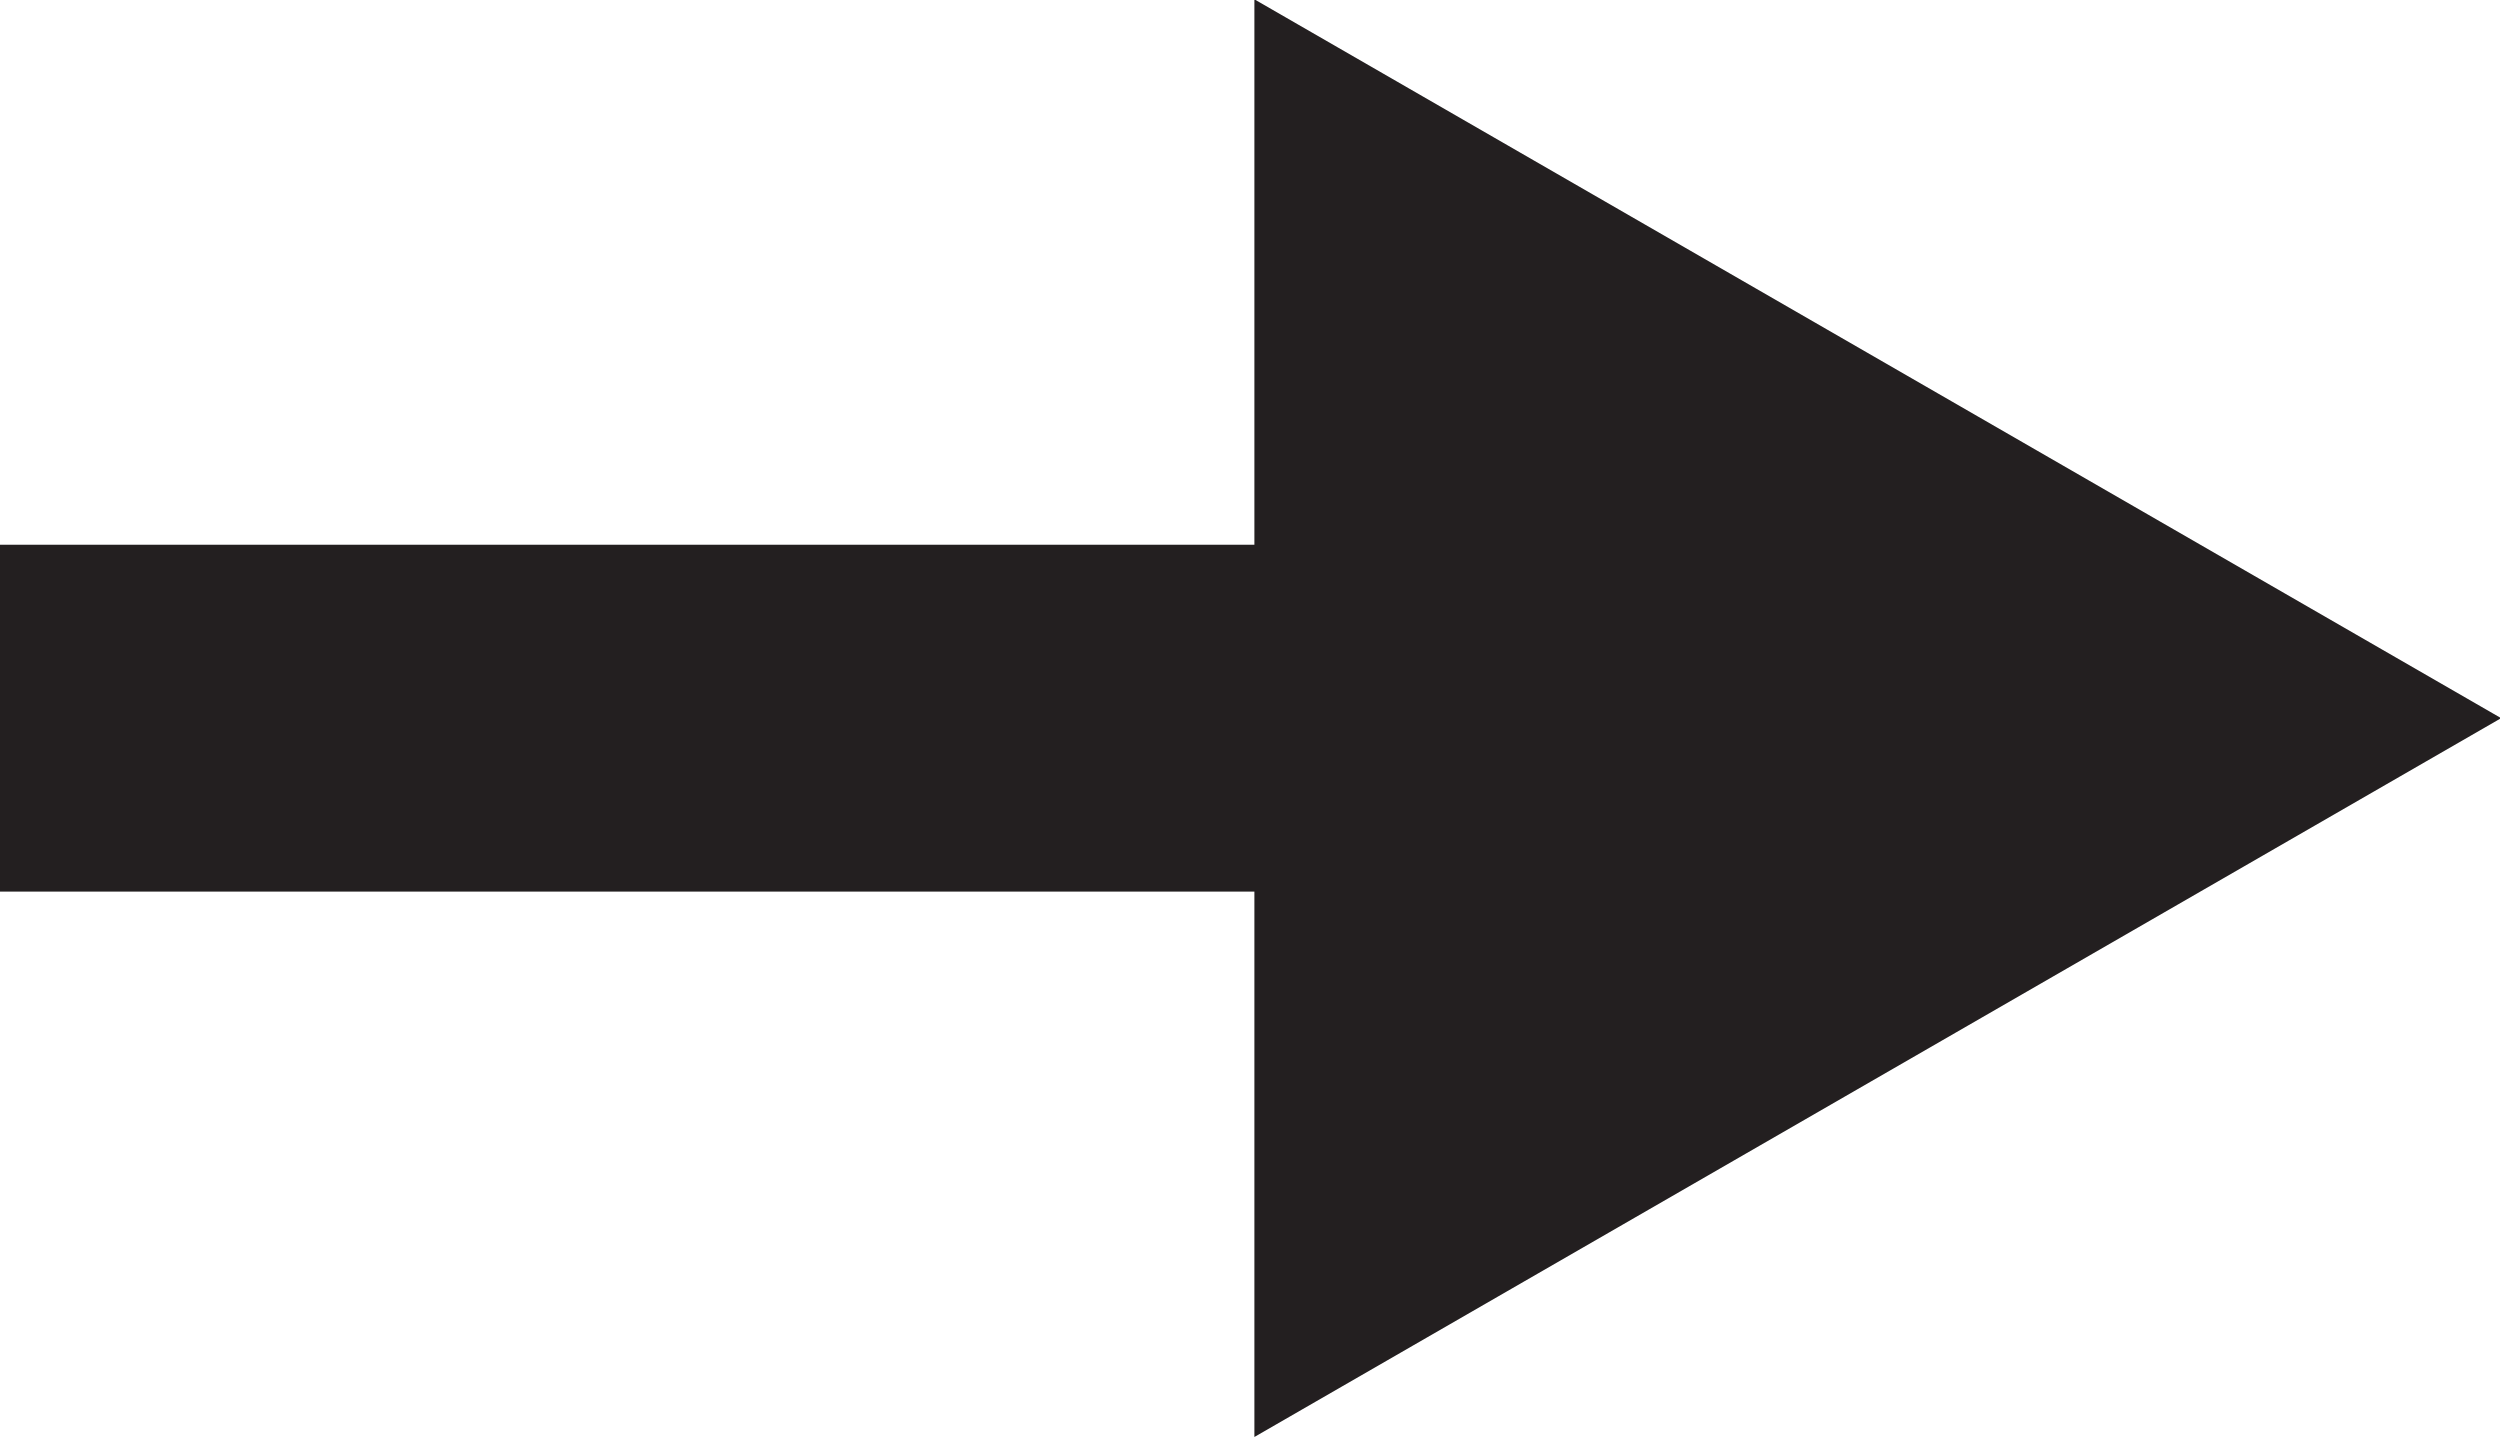<?xml version="1.0" encoding="UTF-8" standalone="no"?>
<svg
   id="Layer_1"
   data-name="Layer 1"
   viewBox="0 0 34.823 20.016"
   version="1.1"
   sodipodi:docname="highlight-right.svg"
   width="34.823"
   height="20.016"
   inkscape:version="1.2 (dc2aedaf03, 2022-05-15)"
   xmlns:inkscape="http://www.inkscape.org/namespaces/inkscape"
   xmlns:sodipodi="http://sodipodi.sourceforge.net/DTD/sodipodi-0.dtd"
   xmlns:xlink="http://www.w3.org/1999/xlink"
   xmlns="http://www.w3.org/2000/svg"
   xmlns:svg="http://www.w3.org/2000/svg">
  <sodipodi:namedview
     id="namedview16"
     pagecolor="#ffffff"
     bordercolor="#000000"
     borderopacity="0.25"
     inkscape:showpageshadow="2"
     inkscape:pageopacity="0.0"
     inkscape:pagecheckerboard="0"
     inkscape:deskcolor="#d1d1d1"
     showgrid="false"
     inkscape:zoom="14.946429"
     inkscape:cx="52.253284"
     inkscape:cy="14.652329"
     inkscape:window-width="1920"
     inkscape:window-height="1017"
     inkscape:window-x="1912"
     inkscape:window-y="-8"
     inkscape:window-maximized="1"
     inkscape:current-layer="Layer_1" />
  <defs
     id="defs11">
    <style
       id="style2">
      .cls-1 {
        fill: none;
      }

      .cls-2 {
        fill: #231f20;
      }
    </style>
    <symbol
       id="Arrow_2"
       data-name="Arrow 2"
       viewBox="0 0 45.72 26.28">
      <g
         id="g8">
        <rect
           class="cls-1"
           x="0"
           width="45.72"
           height="26.28"
           id="rect4"
           y="0" />
        <polygon
           class="cls-2"
           points="45.72,13.14 22.93,0 22.93,9.97 0,9.97 0,16.31 22.93,16.31 22.93,26.28 "
           id="polygon6" />
      </g>
    </symbol>
  </defs>
  <use
     width="45.72"
     height="26.28"
     transform="matrix(0.762,0,0,-0.762,0,20.016)"
     xlink:href="#Arrow_2"
     id="use13" />
</svg>

